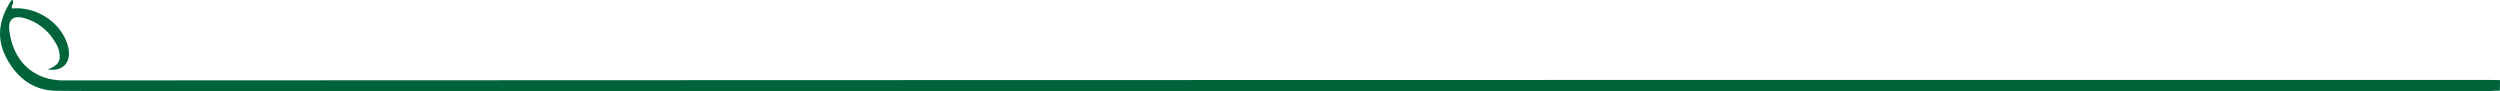 <svg id="Livello_1" data-name="Livello 1" xmlns="http://www.w3.org/2000/svg" viewBox="0 0 696.03 25.38"><defs><style>.cls-1{fill:#00633a;}</style></defs><path class="cls-1" d="M696,25.25c-1.24,0-2.49.1-3.74.1H64.93c-16.41,0-32.82.07-49.23-.07-6.54-.06-11.13-3.78-14-9.31S-.16,5.2,3.09.18c.07-.1.27-.12.4-.18C4.1.83,3,1.55,3.34,2.36c6.94-.62,13.81,4,15.58,10.47,1.15,4.21-1.23,7.27-5.63,6.47,1.85-.68,3.18-1.45,3.32-3.22a7,7,0,0,0-1.21-4.24A14.34,14.34,0,0,0,6.59,5c-2.92-.74-4.34.43-4,3.39.91,8,6.19,14,15.11,14q337.29-.16,674.6-.13c1.25,0,2.5,0,3.74.06Z"/></svg>